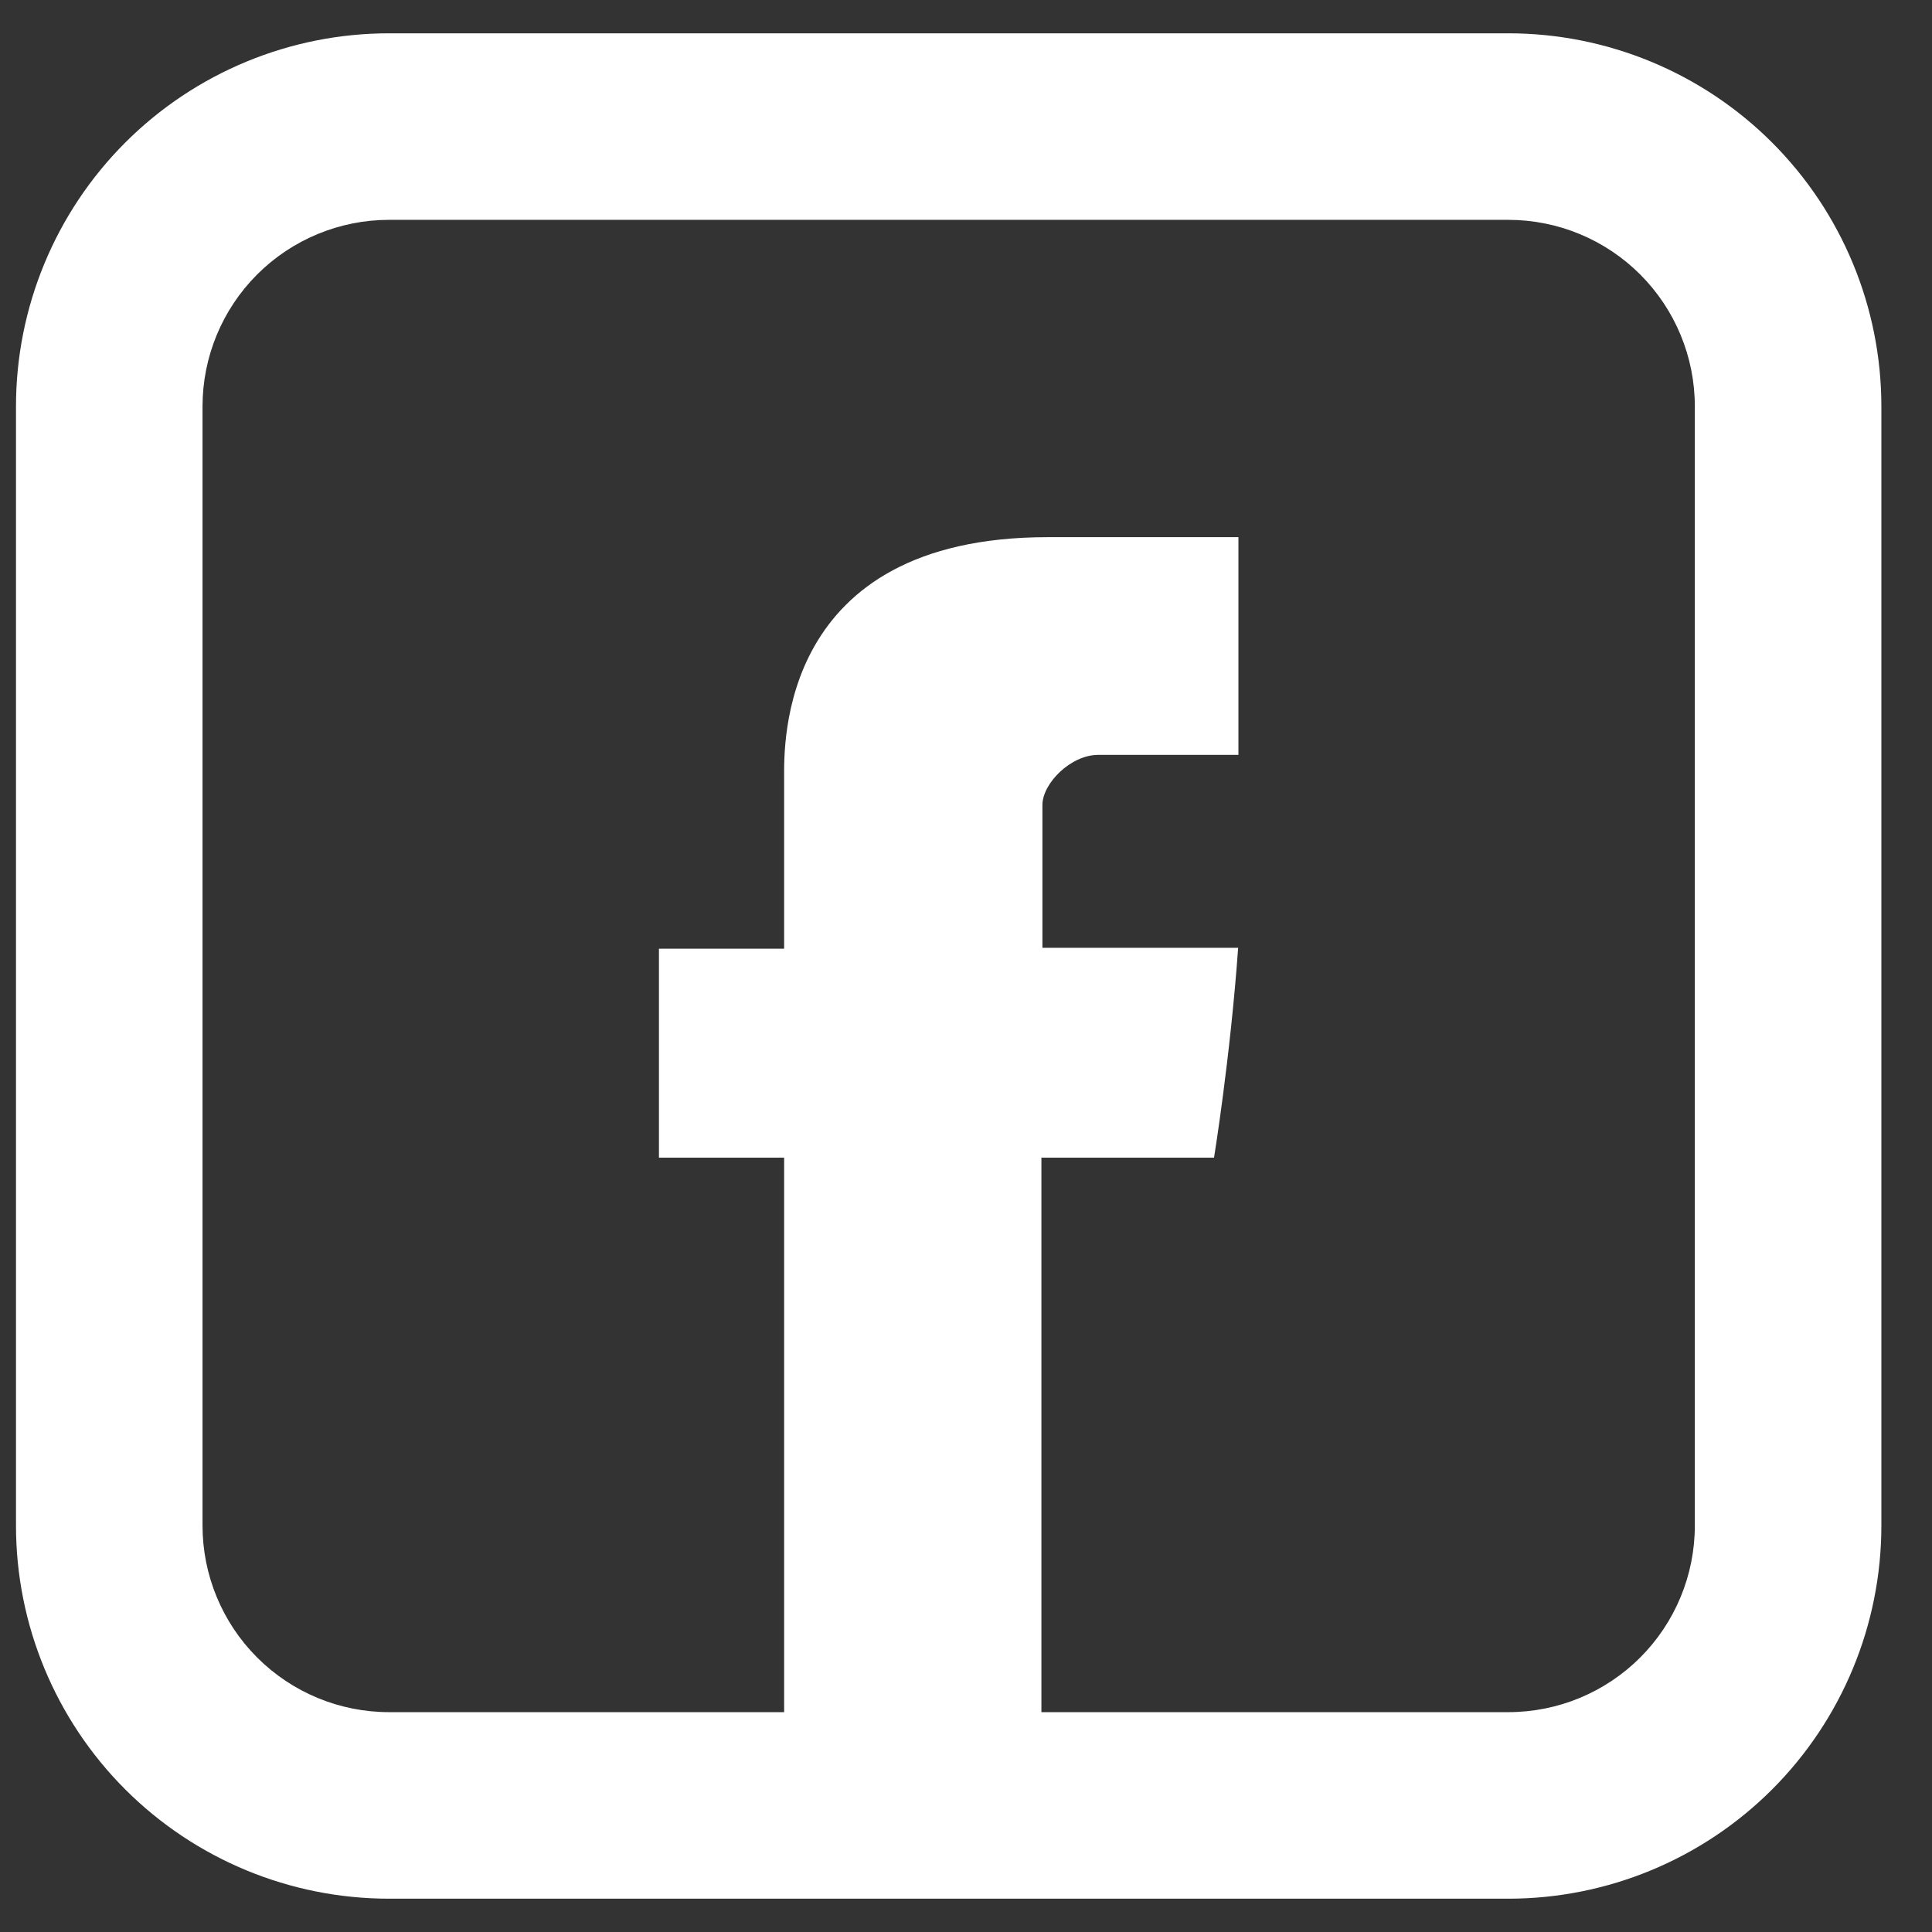 <svg width="29" height="29" viewBox="0 0 29 29" fill="none" xmlns="http://www.w3.org/2000/svg">
<rect x="0" y="0" width="29" height="29" fill="#333333" stroke="none"/>
<path d="M11.77 11.674V14.24H9.891V17.377H11.77V26.703H15.632V17.377H18.223C18.223 17.377 18.468 15.873 18.585 14.227H15.647V12.084C15.647 11.761 16.069 11.331 16.486 11.331H18.589V8.063H15.727C11.675 8.063 11.77 11.204 11.77 11.674Z" fill="white"/>
<path d="M5.84 3.3C5.097 3.3 4.385 3.595 3.86 4.12C3.335 4.645 3.04 5.357 3.04 6.1V22.9C3.04 23.643 3.335 24.355 3.86 24.88C4.385 25.405 5.097 25.7 5.84 25.7H22.64C23.383 25.7 24.095 25.405 24.62 24.88C25.145 24.355 25.44 23.643 25.44 22.9V6.1C25.44 5.357 25.145 4.645 24.62 4.12C24.095 3.595 23.383 3.3 22.64 3.3H5.84ZM5.84 0.5H22.64C24.125 0.5 25.55 1.09 26.6 2.14C27.65 3.19 28.24 4.615 28.24 6.1V22.9C28.24 24.385 27.65 25.81 26.6 26.86C25.55 27.91 24.125 28.5 22.64 28.5H5.84C4.355 28.5 2.93 27.91 1.88 26.86C0.83 25.81 0.24 24.385 0.24 22.9V6.1C0.24 4.615 0.83 3.19 1.88 2.14C2.93 1.09 4.355 0.5 5.84 0.5V0.5Z" fill="white"/>
</svg>
